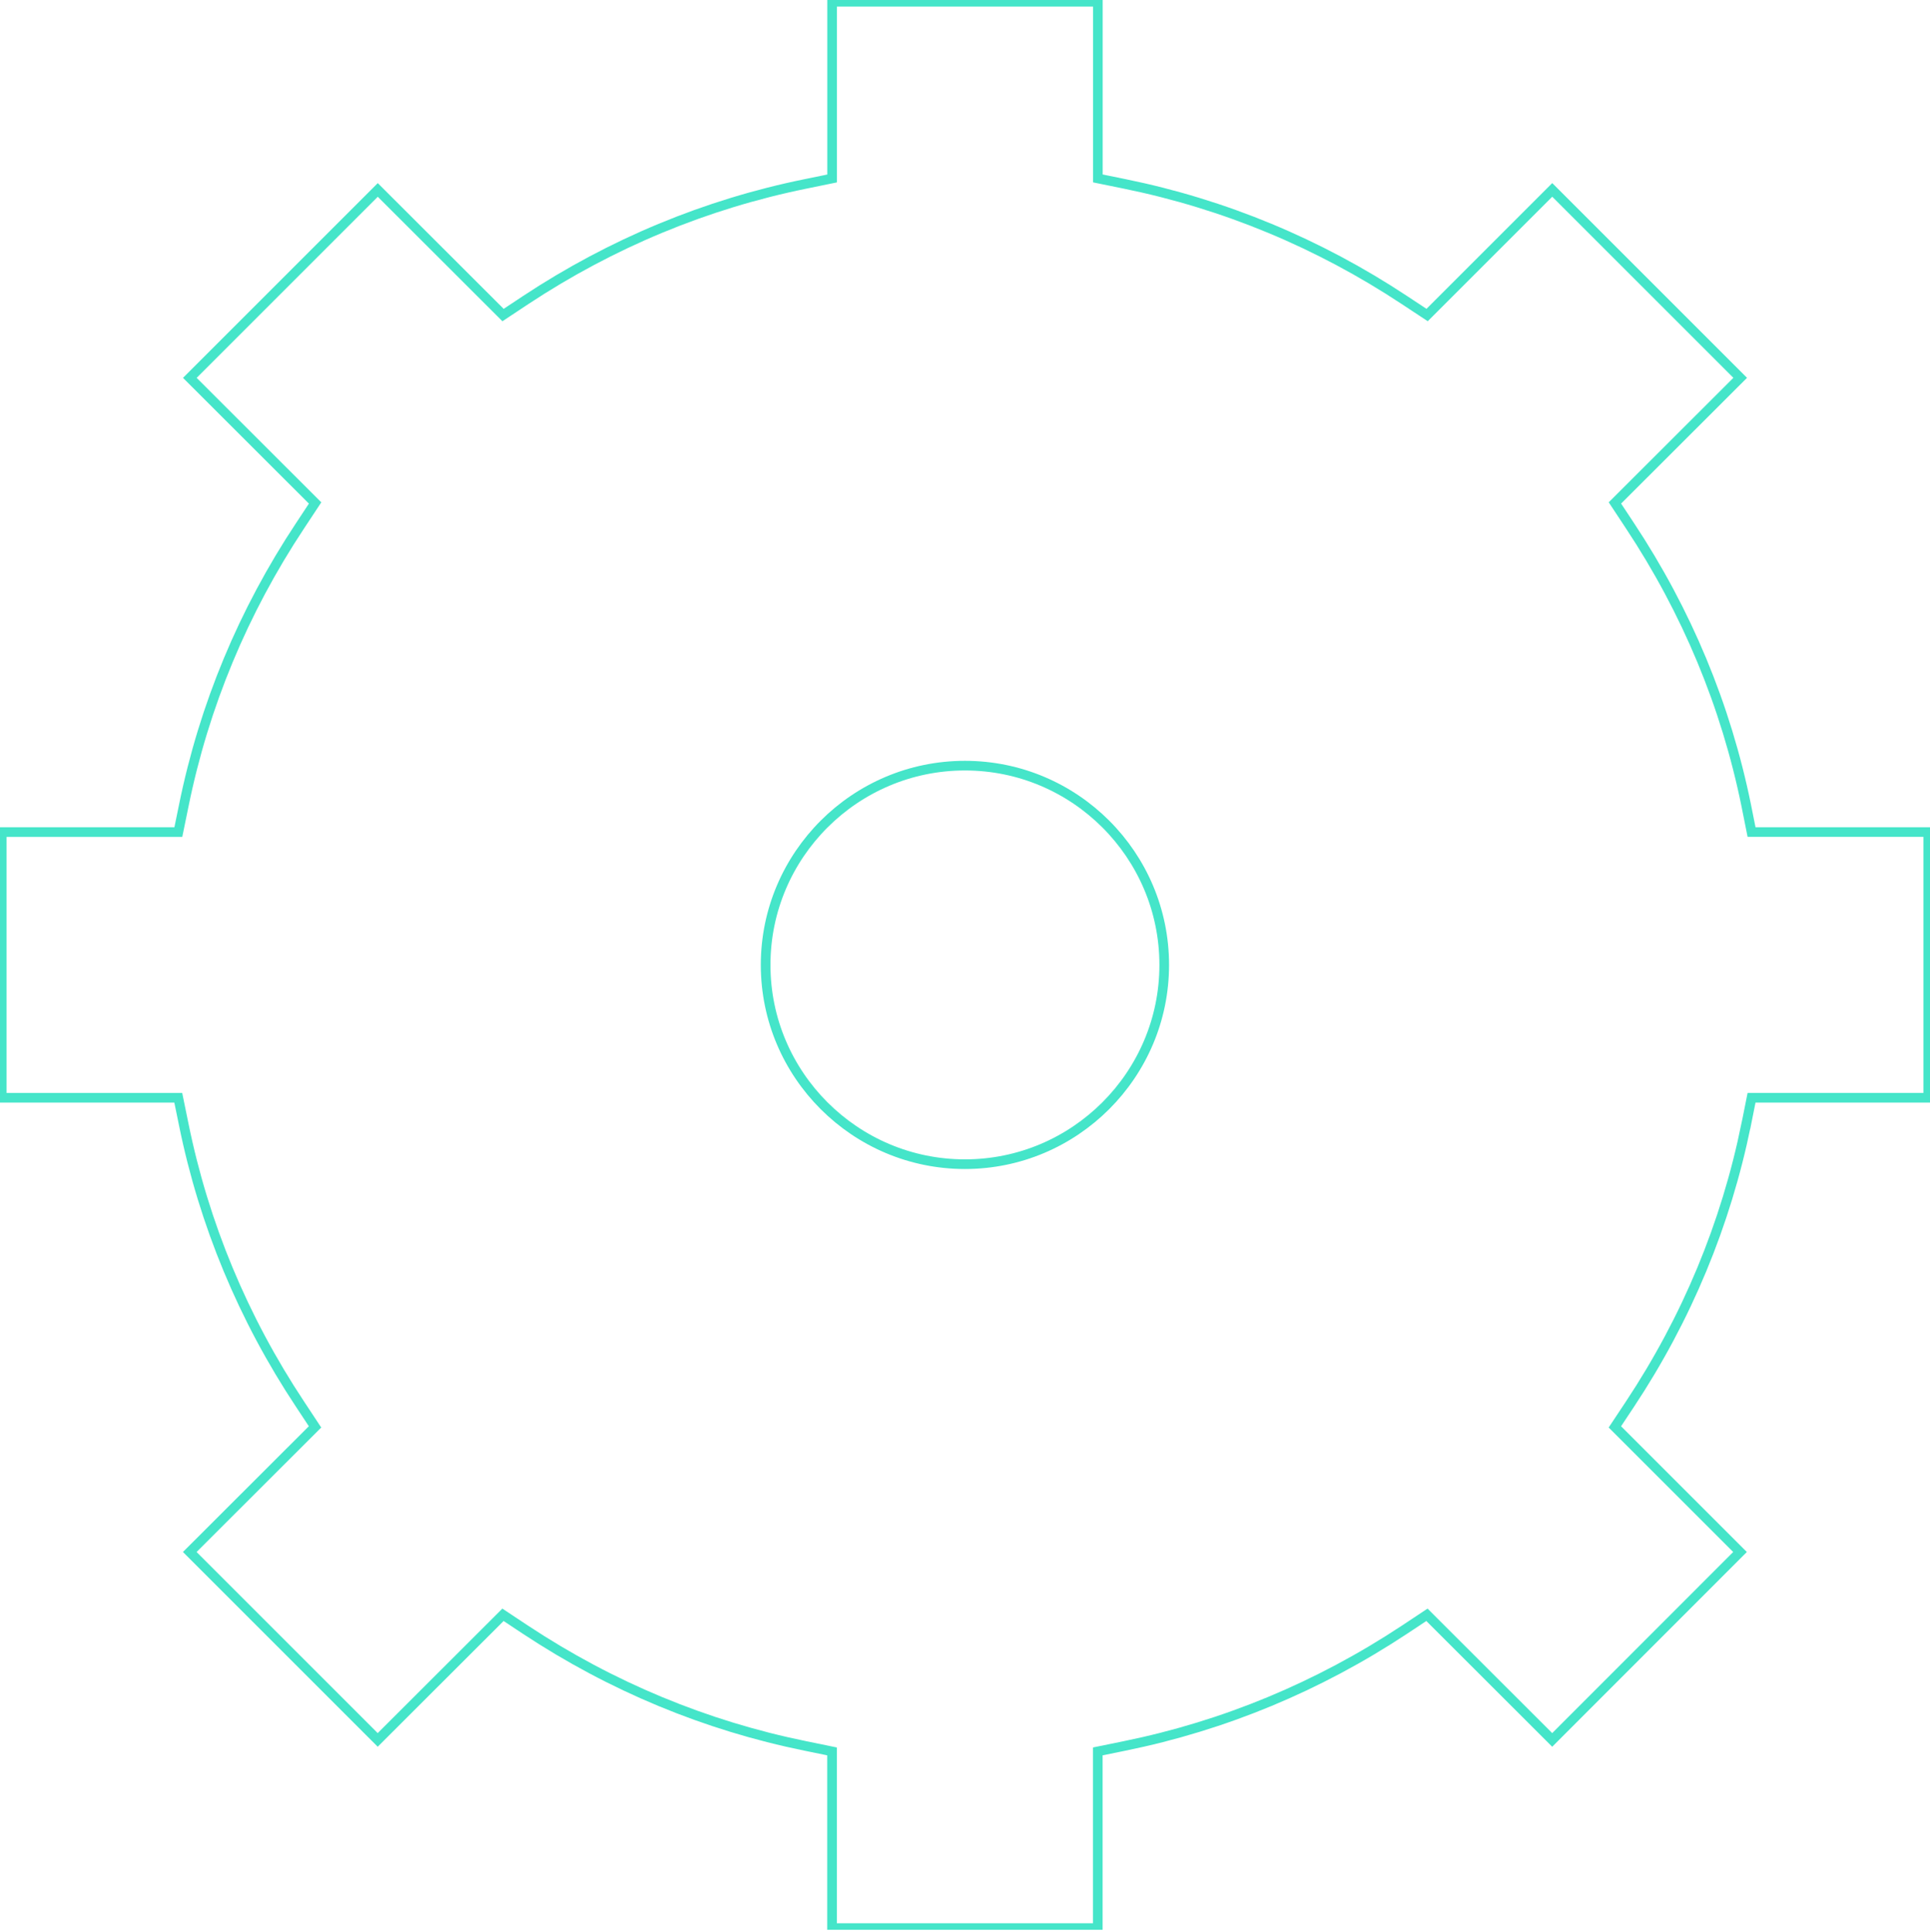<svg width="800" height="801" viewBox="0 0 800 801" fill="none" xmlns="http://www.w3.org/2000/svg">
    <g clip-path="url(#clip0_812_13291)">
        <path
            d="M723.816 466.119C715.402 507.534 699.184 546.589 675.595 582.182L669.383 591.551L721.253 643.421L643.404 721.327L591.477 669.457L582.108 675.669C546.514 699.2 507.46 715.419 466.103 723.832L455.04 726.091V799.334H344.885V726.091L333.865 723.832C292.508 715.419 253.454 699.2 217.861 675.669L208.492 669.457L156.564 721.327L78.658 643.421L130.585 591.551L124.373 582.139C100.784 546.545 84.566 507.534 76.153 466.134L73.894 455.114H0.723V344.959H73.922L76.181 333.94C84.595 292.539 100.813 253.528 124.402 217.935L130.614 208.522L78.687 156.653L156.593 78.746L208.521 130.616L217.89 124.404C253.498 100.873 292.552 84.655 333.894 76.241L344.914 73.982V0.725H455.069V73.968L466.132 76.227C507.489 84.64 546.543 100.859 582.137 124.39L591.549 130.602L643.419 78.732L721.325 156.638L669.397 208.508L675.61 217.92C699.184 253.528 715.417 292.525 723.83 333.925L726.031 344.945H799.275V455.1H726.031L723.83 466.119H723.816Z"
            stroke="#45E5C9" stroke-width="4" stroke-miterlimit="10" />
        <path
            d="M399.972 317.417C354.459 317.417 317.359 354.459 317.359 400.03C317.359 445.601 354.459 482.642 399.972 482.642C445.484 482.642 482.584 445.601 482.584 400.03C482.584 354.459 445.542 317.417 399.972 317.417Z"
            stroke="#45E5C9" stroke-width="4" stroke-miterlimit="10" />
    </g>
    <defs>
        <clipPath id="clip0_812_13291">
            <rect width="800" height="800.043" fill="white" />
        </clipPath>
    </defs>
</svg>